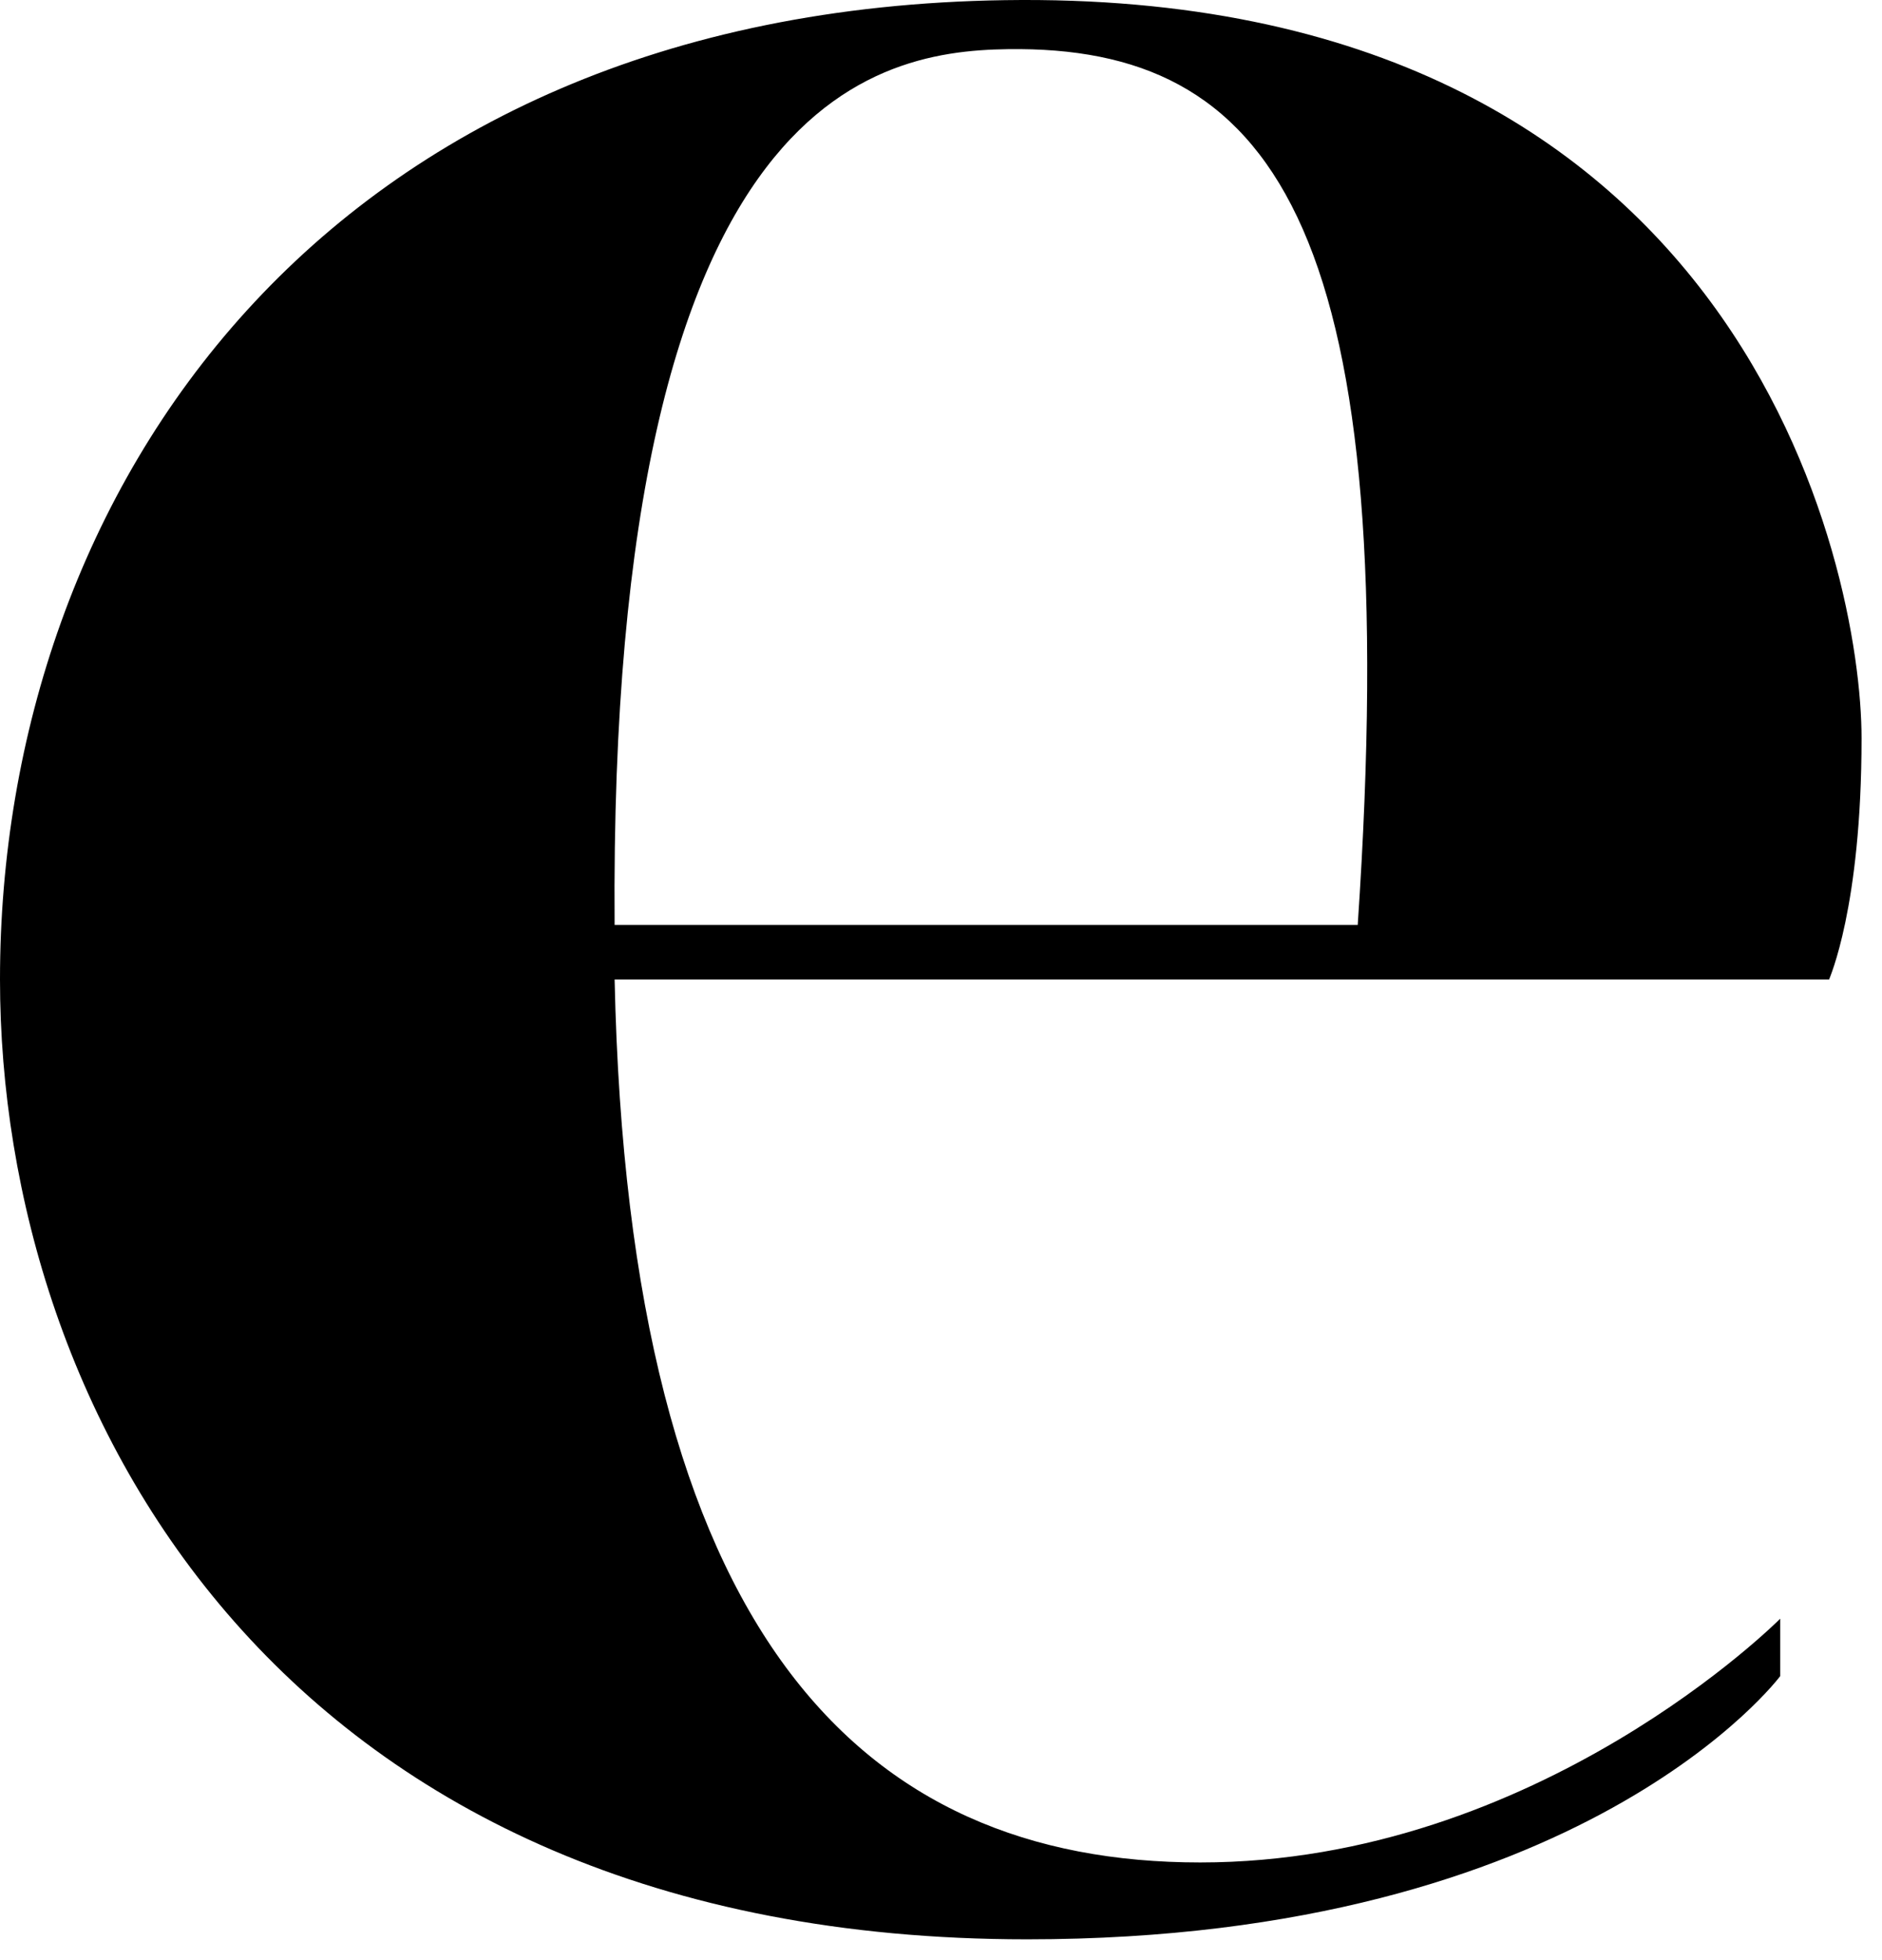 <?xml version="1.0" encoding="utf-8"?>
<svg xmlns="http://www.w3.org/2000/svg" fill="none" height="100%" overflow="visible" preserveAspectRatio="none" style="display: block;" viewBox="0 0 73 76" width="100%">
<path d="M38.973 0.006C12.539 0.397 0 19.049 0 37.979C0 54.776 10.969 75.206 39.844 75.206C61.449 75.206 69.051 64.999 69.051 64.999V62.772C69.051 62.772 59.676 72.225 46.555 72.225C33.434 72.225 24.387 63.448 23.84 37.983H70.949C70.949 37.952 72.207 35.217 72.207 28.631C72.207 22.045 67.637 -0.431 38.973 0.006ZM52.68 35.87H23.84C23.59 2.866 34.512 1.885 39.574 1.905C49.543 1.987 54.473 9.131 52.664 35.866L52.68 35.87Z" fill="black" id="Vector"/>
</svg>